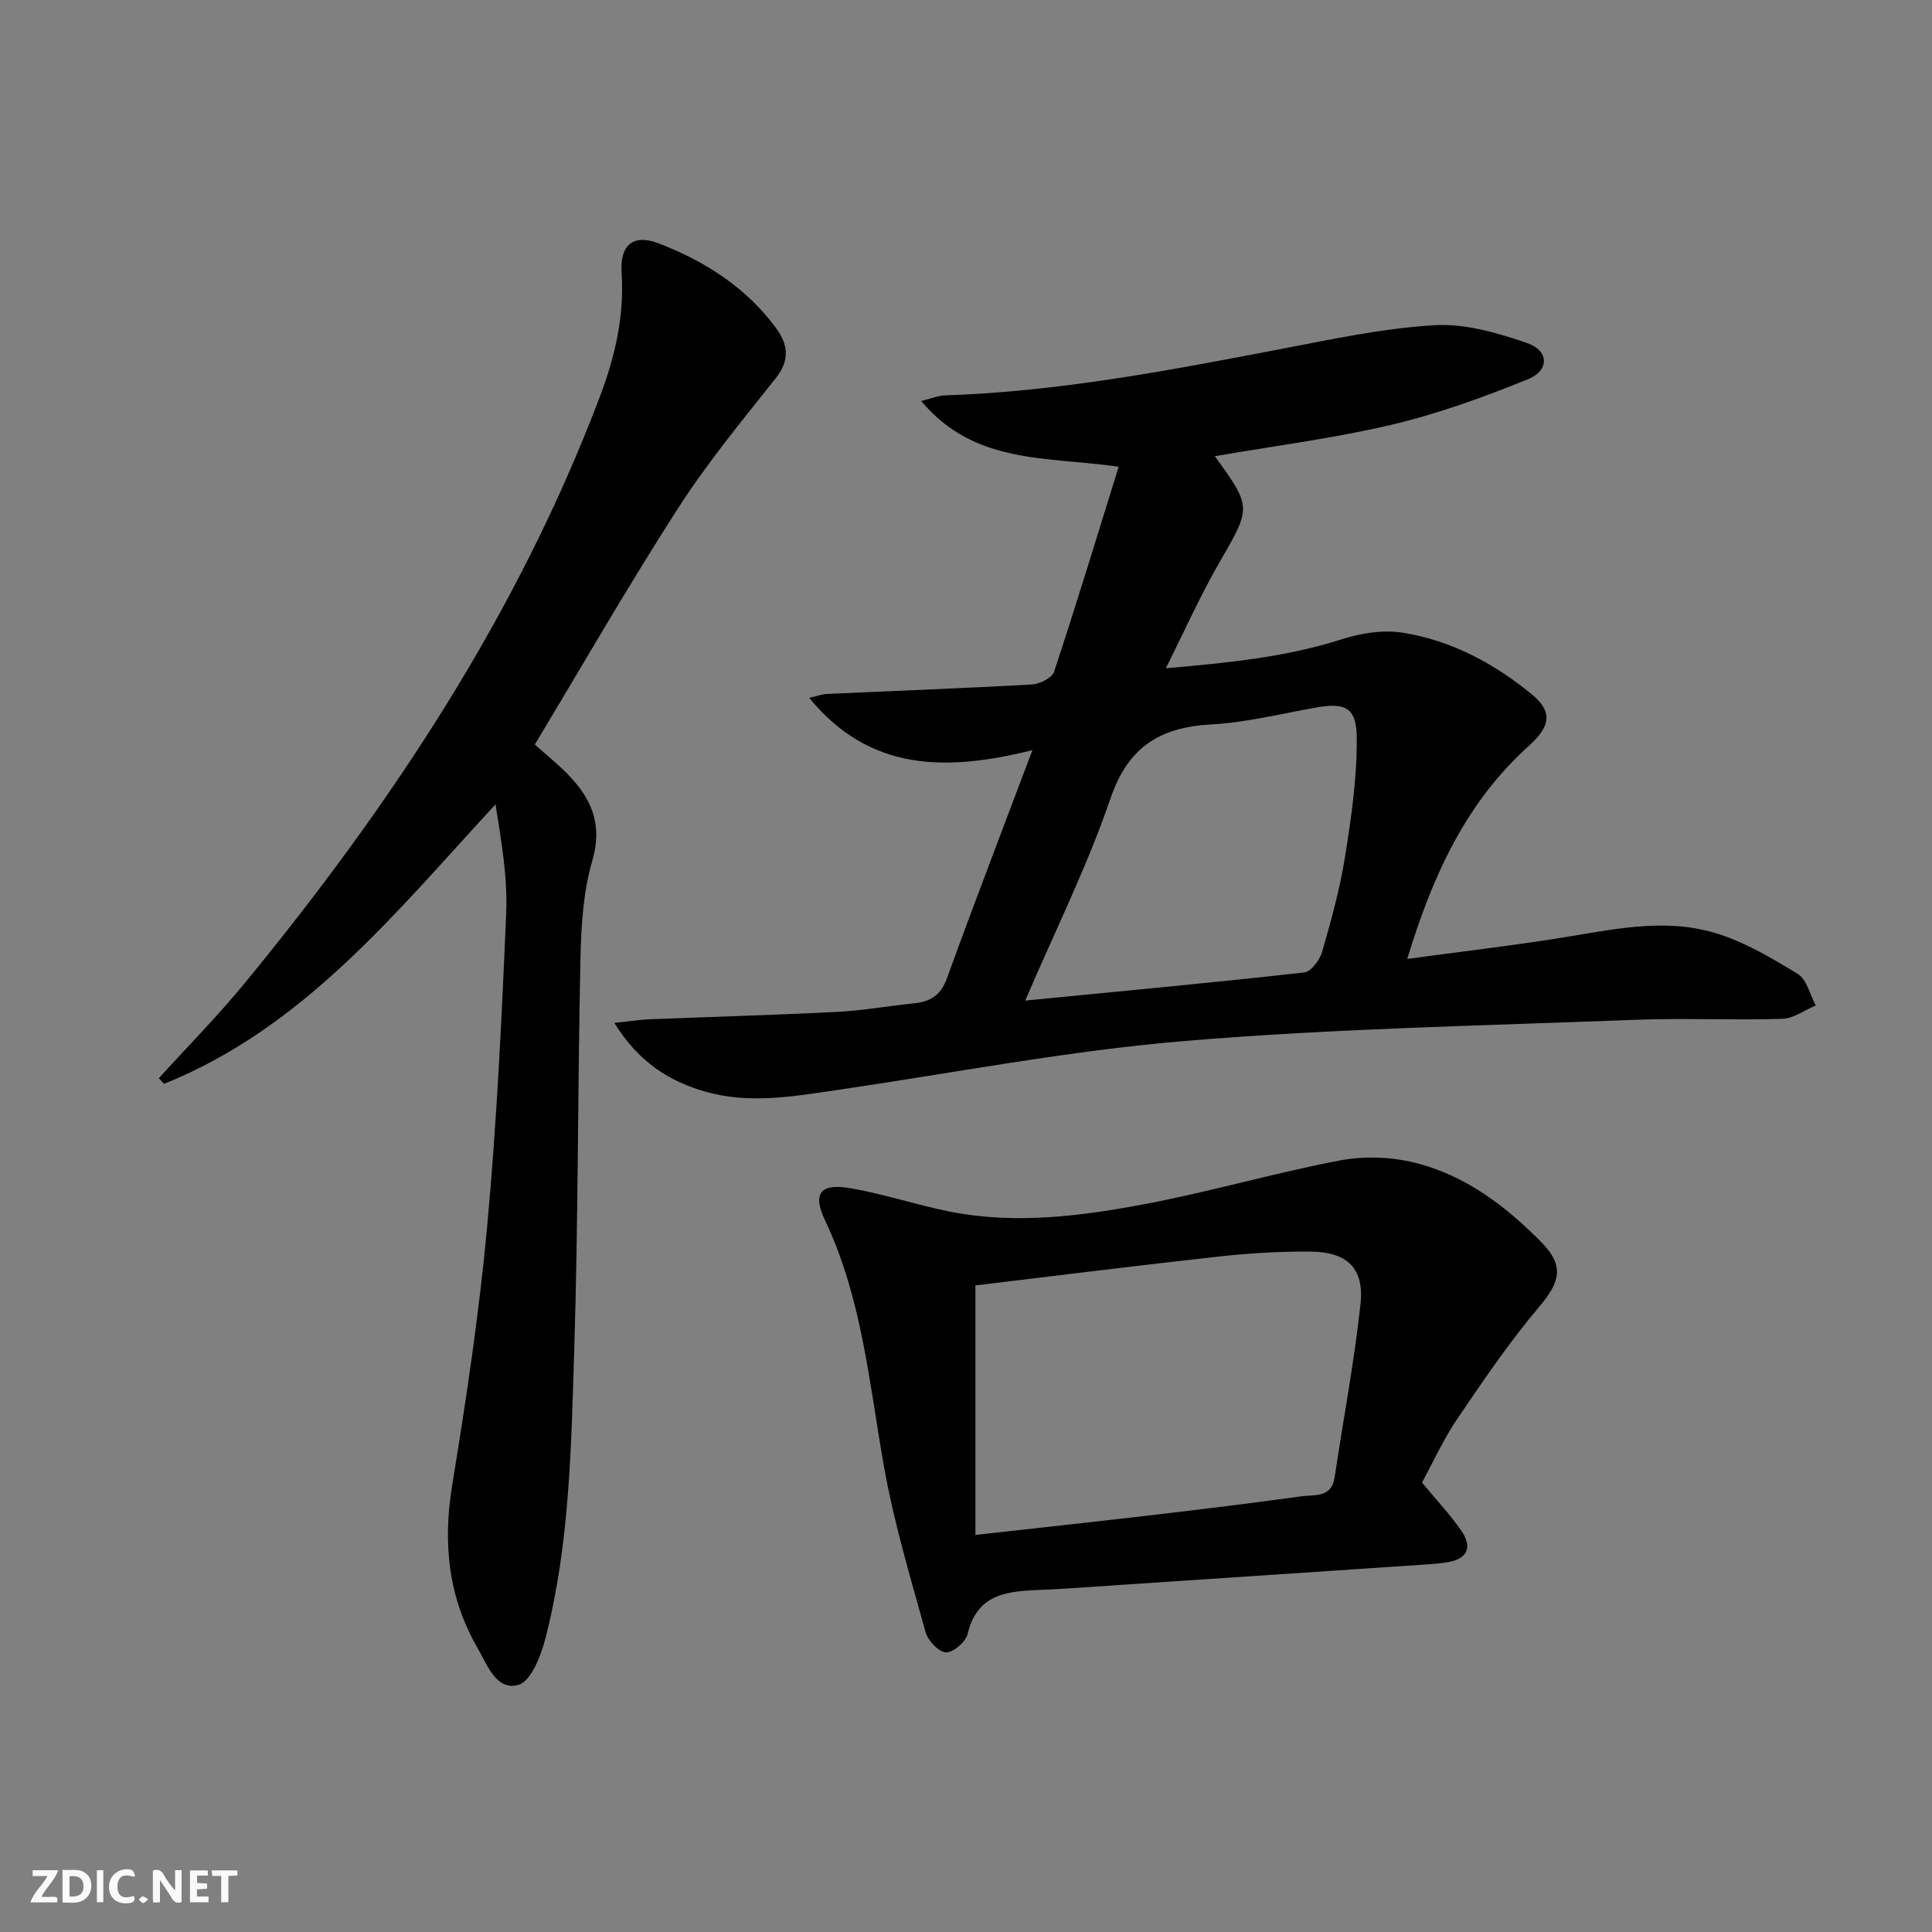 <svg enable-background="new 0 0 400 400" viewBox="0 0 400 400" xmlns="http://www.w3.org/2000/svg"><rect x="0" y="0" width="400" height="400" fill="#808080" stroke="none"/><g fill="#fbfafa"><path d="m37.59 393.81c-.92.31-1.52.05-2-.78-.7-1.2-1.52-2.34-2.47-3.78v4.59c-.55.03-.95.05-1.41.07-.03-.37-.06-.64-.06-.91 0-1.91 0-3.81 0-5.7 1.13-.41 1.77-.03 2.29.91.62 1.11 1.38 2.14 2.31 3.19v-4.2h1.35v6.61z"/><path d="m12.94 393.88v-6.75c1.9.19 3.93-.54 5.37 1.29.8 1.01.78 2.88.03 3.97-1.37 1.97-3.4 1.51-5.4 1.49m1.45-1.22c2.04.12 2.92-.58 2.89-2.21-.03-1.51-.98-2.19-2.89-2z"/><path d="m11.81 393.87h-5.49c.68-2.18 2.47-3.48 3.51-5.45h-3.08v-1.21h5.29c-.71 2.13-2.44 3.48-3.47 5.51.86 0 1.63.04 2.39-.01.79-.05 1.14.21.85 1.16"/><path d="m39.33 393.86v-6.61h3.7v1.07h-2.22v1.52c.68.04 1.34.09 2.07.13v1.07c-.72.05-1.38.09-2.1.14v1.48h2.4v1.19h-3.85z"/><path d="m27.71 388.56c-1.15-.3-2.46-.61-3.1.64-.37.73-.41 1.93-.06 2.67.63 1.35 1.99.93 3.17.68.35.94-.01 1.32-.93 1.46-1.62.25-3.05-.27-3.76-1.48-.73-1.25-.6-3.03.31-4.17.88-1.11 2.71-1.7 4-1.16.32.13.44.74.65 1.12-.1.08-.19.16-.28.24"/><path d="m49.15 387.24v1.07c-.59.02-1.17.05-1.87.08v5.44h-1.48v-5.44h-1.85c-.05-.4-.08-.73-.13-1.15z"/><path d="m20.06 387.21h1.33v6.62h-1.33z"/><path d="m30.68 393.25c-.49.38-.8.79-1.05.76-.32-.05-.6-.45-.9-.7.26-.24.51-.64.8-.67.29-.04.62.3 1.15.61"/></g><path d="m127.18 211.78c3.27-.34 5.32-.67 7.37-.75 12.92-.52 25.84-.87 38.75-1.53 5.3-.27 10.56-1.23 15.85-1.76 3.4-.34 5.6-1.6 6.89-5.16 5.53-15.28 11.38-30.44 17.71-47.27-17.82 4.43-33.68 4.48-46.21-10.83 1.69-.38 2.72-.77 3.76-.81 14.12-.65 28.24-1.16 42.35-1.96 1.62-.09 4.16-1.36 4.59-2.64 4.62-13.97 8.9-28.06 13.37-42.44-15-2.15-29.82-.41-40.88-13.6 2.37-.6 3.54-1.12 4.73-1.16 23.51-.77 46.52-5.15 69.53-9.57 10.59-2.03 21.24-4.32 31.96-4.97 6.34-.38 13.07 1.58 19.21 3.69 4.59 1.58 4.67 5.68.15 7.51-9.15 3.71-18.53 7.12-28.12 9.39-12.03 2.84-24.37 4.4-36.67 6.53 7.72 10.67 7.54 10.56.84 22.19-3.88 6.73-7.05 13.86-10.99 21.72 13.06-1.14 24.94-2.32 36.51-6.03 3.94-1.26 8.49-1.97 12.51-1.34 10.03 1.59 18.88 6.31 26.71 12.73 4.28 3.5 4.09 6.52-.55 10.69-12.98 11.66-19.9 26.73-25.2 44.12 10.79-1.46 20.94-2.65 31.02-4.23 10.85-1.7 21.77-4.37 32.58-1.18 6.08 1.79 11.78 5.18 17.25 8.52 1.88 1.14 2.53 4.3 3.74 6.53-2.31.97-4.6 2.7-6.94 2.77-10.16.31-20.34-.19-30.49.2-31.07 1.21-62.21 1.79-93.17 4.38-24.11 2.01-48.01 6.64-71.99 10.15-9.06 1.33-18.12 2.93-27.19.38-7.54-2.14-13.86-6.06-18.98-14.27zm85.08-4.62c20.14-1.97 38.97-3.72 57.75-5.82 1.42-.16 3.24-2.58 3.72-4.27 1.88-6.51 3.7-13.09 4.76-19.77 1.29-8.13 2.49-16.38 2.41-24.57-.06-6.33-2.41-7.31-8.49-6.23-7.18 1.27-14.35 3.08-21.59 3.48-10.64.59-17.25 4.6-20.92 15.37-4.74 13.88-11.35 27.13-17.64 41.81z" fill="#000001"/><path d="m110.72 154.14c2.58 2.31 4.8 4.09 6.77 6.1 4.93 5.02 7.35 10.39 5.14 17.96-1.88 6.44-2.31 13.45-2.45 20.22-.59 27.13-.45 54.28-1.3 81.4-.63 19.9-.94 39.94-5.96 59.4-.92 3.58-2.95 8.83-5.55 9.6-4.61 1.35-6.52-4.19-8.5-7.62-6.07-10.5-7.21-21.71-5.25-33.71 2.92-17.84 5.61-35.76 7.26-53.75 1.98-21.5 3.01-43.11 3.92-64.69.31-7.38-.99-14.84-2.21-22.52-20.64 22.35-39.63 46.21-68.63 57.87-.36-.39-.72-.77-1.08-1.16 6.01-6.62 12.31-13 17.97-19.91 30.23-36.84 56.3-76.23 73.3-121.08 3.14-8.27 5.15-16.75 4.55-25.78-.39-5.82 2.45-8.08 7.62-6.1 9.6 3.68 18.12 9.12 24.34 17.53 2.45 3.32 2.96 6.63-.03 10.38-7 8.8-14.19 17.53-20.26 26.97-10.26 15.93-19.69 32.37-29.65 48.89z" fill="#000001"/><path d="m294.41 306.95c2.94 3.55 5.8 6.59 8.15 9.98 2.16 3.1 1.54 5.72-2.63 6.47-1.94.35-3.93.45-5.91.59-24.37 1.64-48.74 3.26-73.11 4.89-1.66.11-3.32.21-4.99.27-6.81.28-13.51.43-15.59 9.15-.39 1.64-2.99 3.88-4.47 3.81-1.52-.08-3.74-2.42-4.22-4.17-3.13-11.31-6.54-22.6-8.59-34.13-3.08-17.29-4.53-34.86-12.2-51.07-2.71-5.73-1.03-7.82 5.34-6.71 6.85 1.19 13.5 3.42 20.33 4.79 13.63 2.74 27.24.98 40.63-1.55 13.48-2.55 26.71-6.43 40.18-9 5.02-.96 10.64-.77 15.61.46 10.41 2.58 18.84 8.97 26.26 16.54 4.72 4.82 3.79 8.18-.49 13.24-6.19 7.32-11.61 15.31-17 23.26-2.87 4.22-4.99 8.95-7.3 13.18zm-92.46 10.84c13.34-1.49 25.37-2.79 37.39-4.2 10.05-1.18 20.09-2.41 30.12-3.8 2.68-.37 6.22.39 6.86-3.93 1.79-11.97 4.06-23.87 5.36-35.89.8-7.39-2.77-10.78-10.32-10.84-6.3-.05-12.64.32-18.91 1.01-16.97 1.87-33.9 4.01-50.5 5.99z" fill="#000001"/></svg>